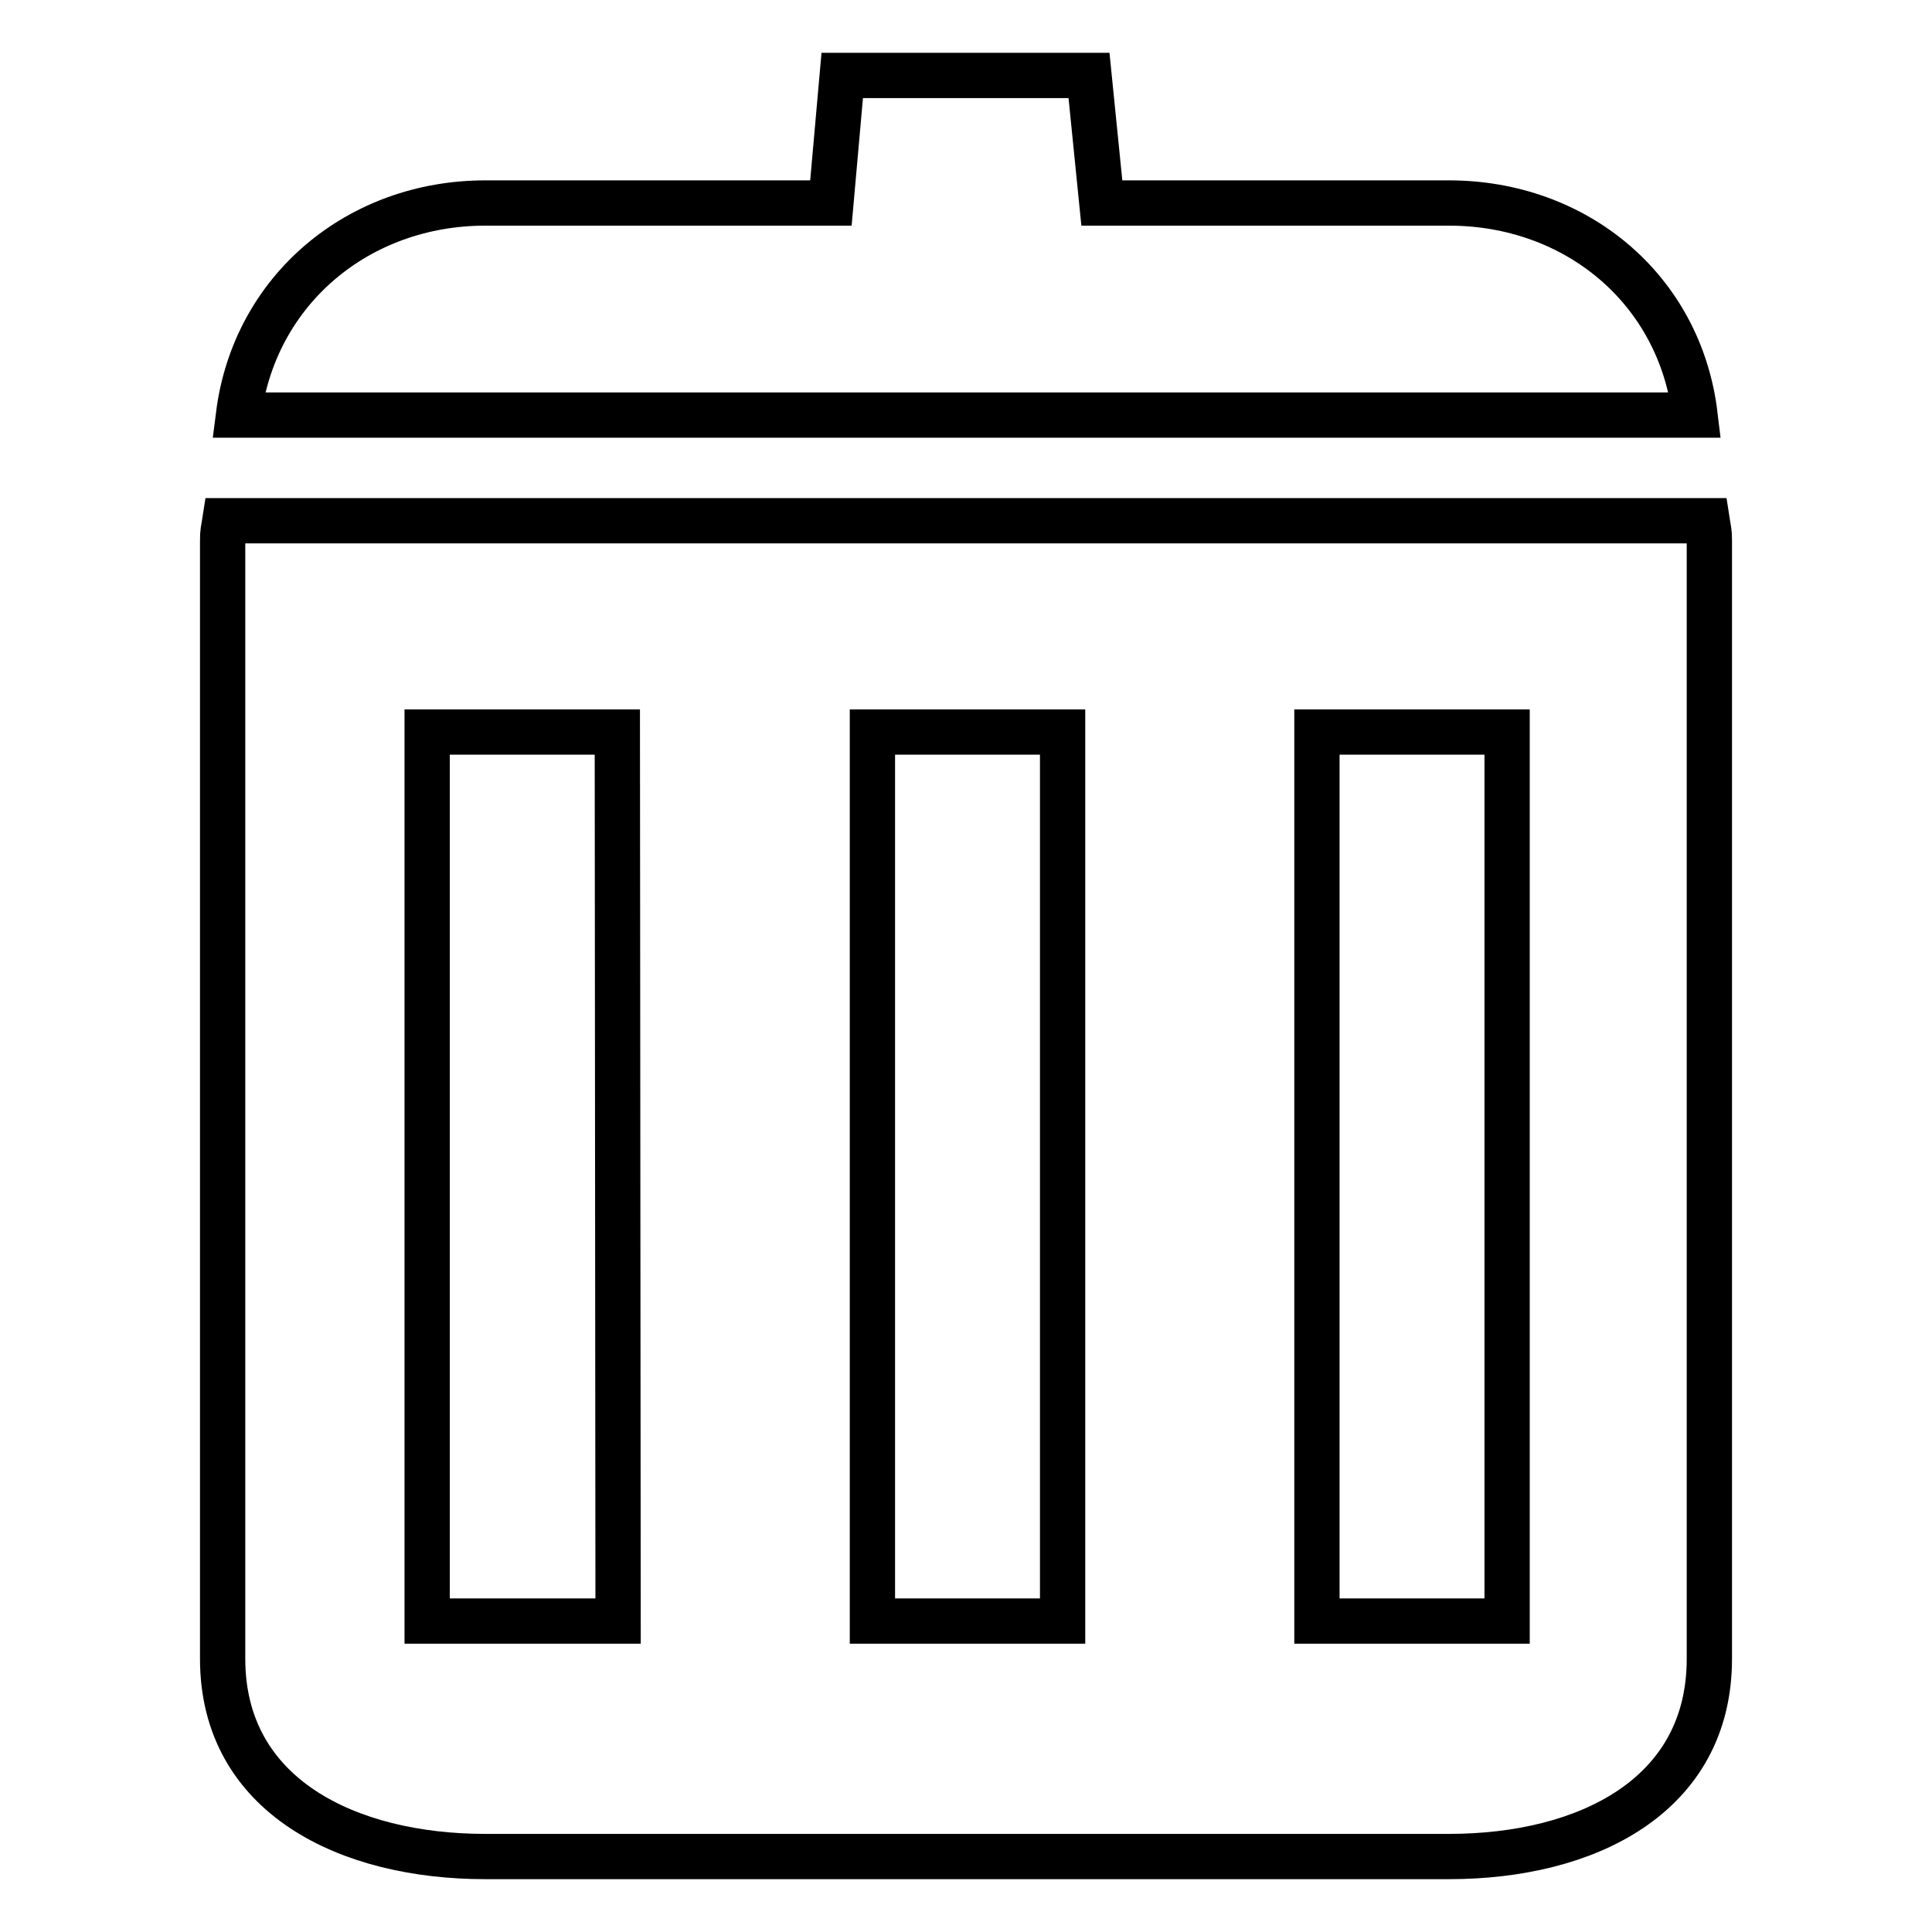 <?xml version="1.0" encoding="utf-8"?>
<!-- Svg Vector Icons : http://www.onlinewebfonts.com/icon -->
<!DOCTYPE svg PUBLIC "-//W3C//DTD SVG 1.1//EN" "http://www.w3.org/Graphics/SVG/1.1/DTD/svg11.dtd">
<svg version="1.1" xmlns="http://www.w3.org/2000/svg" xmlns:xlink="http://www.w3.org/1999/xlink" x="0px" y="0px" viewBox="0 0 256 256" enable-background="new 0 0 256 256" xml:space="preserve">
<g><g><path stroke-width="6" fill-opacity="0" stroke="#000000"  d="M192,26.9h-46L144.3,10h-32.7l-1.5,16.9H64.3c-16.8,0-30.6,11.5-32.7,28.1h193C222.6,38.3,208.8,26.9,192,26.9z M226.2,69H29.8c-0.2,1.3-0.3,1.3-0.3,2.7v148.1c0,18.2,16.6,26.2,34.8,26.2H192c18.2,0,34.5-8,34.5-26.2V71.7C226.5,70.3,226.4,70.3,226.2,69z M81.9,214.8H56.6V97h25.2L81.9,214.8L81.9,214.8z M140.8,214.8h-25.2V97h25.2V214.8z M199.7,214.8h-25.2V97h25.2L199.7,214.8L199.7,214.8z"/></g></g>
</svg>